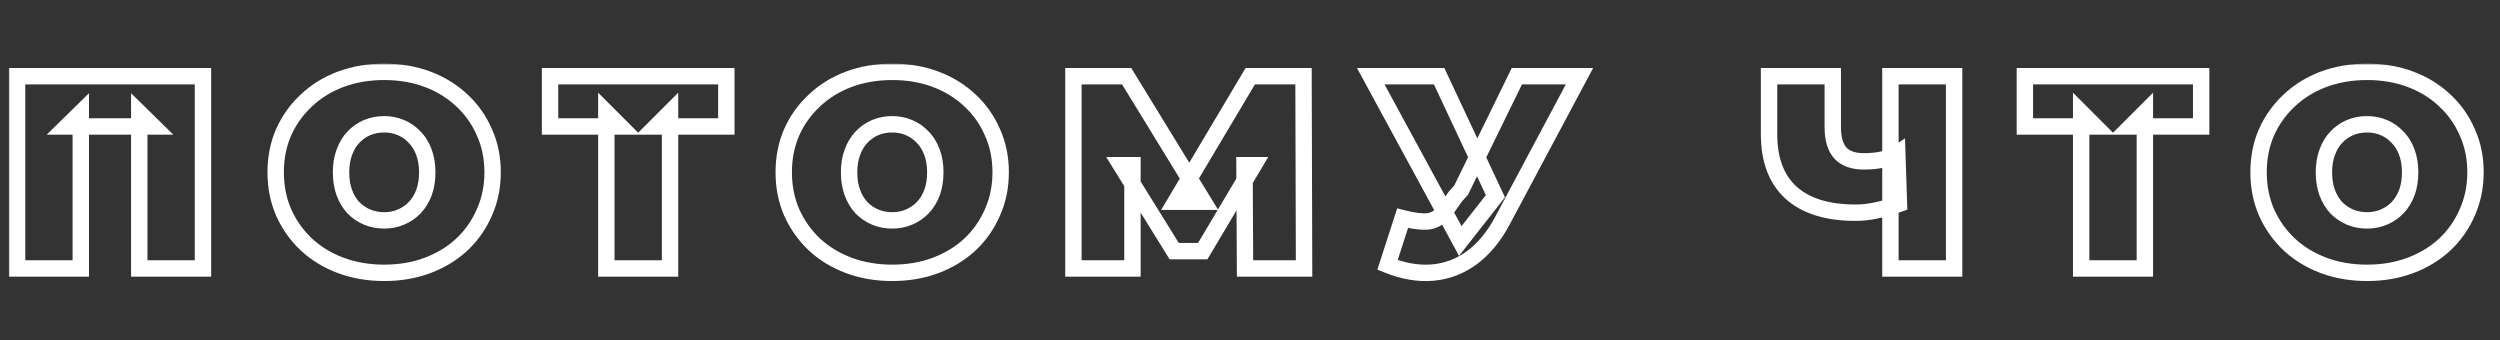 <svg width="610" height="83" viewBox="0 0 610 83" fill="none" xmlns="http://www.w3.org/2000/svg">
<rect x="0" y="0" width="610" height="83" fill="#333333" stroke="none"/>
<mask id="path-1-outside-1_1083_6497" maskUnits="userSpaceOnUse" x="2.013" y="15.5" width="605" height="54" fill="black">
<rect fill="white" x="2.013" y="15.5" width="605" height="54"/>
<path d="M4.167 65.5V18.6H49.526V65.5H33.982V27.511L37.399 30.861H16.294L19.711 27.511V65.5H4.167ZM93.731 66.572C89.935 66.572 86.406 65.969 83.145 64.763C79.93 63.557 77.138 61.86 74.77 59.671C72.403 57.438 70.549 54.825 69.21 51.832C67.914 48.839 67.266 45.579 67.266 42.05C67.266 38.477 67.914 35.216 69.21 32.268C70.549 29.275 72.403 26.685 74.77 24.496C77.138 22.263 79.93 20.543 83.145 19.337C86.406 18.131 89.935 17.528 93.731 17.528C97.573 17.528 101.102 18.131 104.318 19.337C107.534 20.543 110.325 22.263 112.693 24.496C115.06 26.685 116.891 29.275 118.187 32.268C119.527 35.216 120.197 38.477 120.197 42.05C120.197 45.579 119.527 48.839 118.187 51.832C116.891 54.825 115.06 57.438 112.693 59.671C110.325 61.86 107.534 63.557 104.318 64.763C101.102 65.969 97.573 66.572 93.731 66.572ZM93.731 53.775C95.206 53.775 96.568 53.507 97.819 52.971C99.114 52.435 100.231 51.676 101.169 50.693C102.151 49.666 102.911 48.437 103.447 47.008C103.983 45.534 104.251 43.881 104.251 42.05C104.251 40.219 103.983 38.588 103.447 37.159C102.911 35.685 102.151 34.457 101.169 33.474C100.231 32.447 99.114 31.665 97.819 31.129C96.568 30.593 95.206 30.325 93.731 30.325C92.257 30.325 90.873 30.593 89.578 31.129C88.327 31.665 87.21 32.447 86.228 33.474C85.29 34.457 84.552 35.685 84.016 37.159C83.481 38.588 83.213 40.219 83.213 42.05C83.213 43.881 83.481 45.534 84.016 47.008C84.552 48.437 85.29 49.666 86.228 50.693C87.21 51.676 88.327 52.435 89.578 52.971C90.873 53.507 92.257 53.775 93.731 53.775ZM147.946 65.5V27.444L151.363 30.861H134.211V18.6H177.225V30.861H160.073L163.49 27.444V65.5H147.946ZM217.697 66.572C213.901 66.572 210.372 65.969 207.111 64.763C203.895 63.557 201.104 61.86 198.736 59.671C196.369 57.438 194.515 54.825 193.175 51.832C191.88 48.839 191.232 45.579 191.232 42.05C191.232 38.477 191.88 35.216 193.175 32.268C194.515 29.275 196.369 26.685 198.736 24.496C201.104 22.263 203.895 20.543 207.111 19.337C210.372 18.131 213.901 17.528 217.697 17.528C221.539 17.528 225.067 18.131 228.283 19.337C231.499 20.543 234.291 22.263 236.658 24.496C239.026 26.685 240.857 29.275 242.152 32.268C243.492 35.216 244.162 38.477 244.162 42.05C244.162 45.579 243.492 48.839 242.152 51.832C240.857 54.825 239.026 57.438 236.658 59.671C234.291 61.86 231.499 63.557 228.283 64.763C225.067 65.969 221.539 66.572 217.697 66.572ZM217.697 53.775C219.171 53.775 220.534 53.507 221.784 52.971C223.08 52.435 224.196 51.676 225.134 50.693C226.117 49.666 226.876 48.437 227.412 47.008C227.948 45.534 228.216 43.881 228.216 42.05C228.216 40.219 227.948 38.588 227.412 37.159C226.876 35.685 226.117 34.457 225.134 33.474C224.196 32.447 223.08 31.665 221.784 31.129C220.534 30.593 219.171 30.325 217.697 30.325C216.223 30.325 214.839 30.593 213.543 31.129C212.293 31.665 211.176 32.447 210.193 33.474C209.255 34.457 208.518 35.685 207.982 37.159C207.446 38.588 207.178 40.219 207.178 42.05C207.178 43.881 207.446 45.534 207.982 47.008C208.518 48.437 209.255 49.666 210.193 50.693C211.176 51.676 212.293 52.435 213.543 52.971C214.839 53.507 216.223 53.775 217.697 53.775ZM261.913 65.5V18.6H274.911L293.671 49.219H286.837L305.061 18.6H318.059L318.193 65.5H303.788L303.654 40.308H305.932L293.47 61.279H286.502L273.504 40.308H276.318V65.5H261.913ZM342.239 53.239C345.008 53.954 347.174 54.199 348.738 53.976C350.301 53.708 351.686 52.748 352.892 51.095L355.17 47.879L356.51 46.405L370.111 18.6H385.387L366.56 53.909C364.505 57.75 362.026 60.743 359.123 62.887C356.264 64.986 353.093 66.192 349.609 66.505C346.125 66.818 342.44 66.192 338.554 64.629L342.239 53.239ZM356.309 58.8L334.467 18.6H351.15L364.885 47.879L356.309 58.8ZM463.34 49.755C461.33 50.47 459.454 51.006 457.712 51.363C456.014 51.72 454.362 51.899 452.754 51.899C445.875 51.899 440.627 50.269 437.009 47.008C433.435 43.747 431.649 38.99 431.649 32.737V18.6H447.193V30.995C447.193 33.854 447.818 35.975 449.069 37.36C450.319 38.7 452.218 39.37 454.764 39.37C456.506 39.37 458.069 39.214 459.454 38.901C460.838 38.544 462 38.052 462.938 37.427L463.34 49.755ZM461.263 65.5V18.6H476.807V65.5H461.263ZM507.804 65.5V27.444L511.221 30.861H494.069V18.6H537.083V30.861H519.931L523.348 27.444V65.5H507.804ZM577.555 66.572C573.759 66.572 570.23 65.969 566.969 64.763C563.753 63.557 560.962 61.86 558.594 59.671C556.227 57.438 554.373 54.825 553.033 51.832C551.738 48.839 551.09 45.579 551.09 42.05C551.09 38.477 551.738 35.216 553.033 32.268C554.373 29.275 556.227 26.685 558.594 24.496C560.962 22.263 563.753 20.543 566.969 19.337C570.23 18.131 573.759 17.528 577.555 17.528C581.397 17.528 584.925 18.131 588.141 19.337C591.357 20.543 594.149 22.263 596.516 24.496C598.884 26.685 600.715 29.275 602.01 32.268C603.35 35.216 604.02 38.477 604.02 42.05C604.02 45.579 603.35 48.839 602.01 51.832C600.715 54.825 598.884 57.438 596.516 59.671C594.149 61.86 591.357 63.557 588.141 64.763C584.925 65.969 581.397 66.572 577.555 66.572ZM577.555 53.775C579.029 53.775 580.392 53.507 581.642 52.971C582.938 52.435 584.054 51.676 584.992 50.693C585.975 49.666 586.734 48.437 587.27 47.008C587.806 45.534 588.074 43.881 588.074 42.05C588.074 40.219 587.806 38.588 587.27 37.159C586.734 35.685 585.975 34.457 584.992 33.474C584.054 32.447 582.938 31.665 581.642 31.129C580.392 30.593 579.029 30.325 577.555 30.325C576.081 30.325 574.697 30.593 573.401 31.129C572.151 31.665 571.034 32.447 570.051 33.474C569.113 34.457 568.376 35.685 567.84 37.159C567.304 38.588 567.036 40.219 567.036 42.05C567.036 43.881 567.304 45.534 567.84 47.008C568.376 48.437 569.113 49.666 570.051 50.693C571.034 51.676 572.151 52.435 573.401 52.971C574.697 53.507 576.081 53.775 577.555 53.775Z"/>
</mask>
<path d="M4.167 65.5H2.167V67.5H4.167V65.5ZM4.167 18.6V16.6H2.167V18.6H4.167ZM49.526 18.6H51.526V16.6H49.526V18.6ZM49.526 65.5V67.5H51.526V65.5H49.526ZM33.982 65.5H31.982V67.5H33.982V65.5ZM33.982 27.511L35.382 26.083L31.982 22.749V27.511H33.982ZM37.399 30.861V32.861H42.296L38.799 29.433L37.399 30.861ZM16.294 30.861L14.894 29.433L11.397 32.861H16.294V30.861ZM19.711 27.511H21.711V22.749L18.311 26.083L19.711 27.511ZM19.711 65.5V67.5H21.711V65.5H19.711ZM6.167 65.5V18.6H2.167V65.5H6.167ZM4.167 20.6H49.526V16.6H4.167V20.6ZM47.526 18.6V65.5H51.526V18.6H47.526ZM49.526 63.5H33.982V67.5H49.526V63.5ZM35.982 65.5V27.511H31.982V65.5H35.982ZM32.582 28.939L35.999 32.289L38.799 29.433L35.382 26.083L32.582 28.939ZM37.399 28.861H16.294V32.861H37.399V28.861ZM17.694 32.289L21.111 28.939L18.311 26.083L14.894 29.433L17.694 32.289ZM17.711 27.511V65.5H21.711V27.511H17.711ZM19.711 63.5H4.167V67.5H19.711V63.5ZM83.145 64.763L82.443 66.636L82.452 66.639L83.145 64.763ZM74.77 59.671L73.398 61.126L73.405 61.133L73.413 61.139L74.77 59.671ZM69.21 51.832L67.374 52.626L67.379 52.638L67.384 52.649L69.21 51.832ZM69.21 32.268L67.384 31.451L67.379 31.463L69.21 32.268ZM74.77 24.496L76.128 25.965L76.136 25.958L76.143 25.951L74.77 24.496ZM83.145 19.337L82.452 17.461L82.443 17.464L83.145 19.337ZM104.318 19.337L103.615 21.21L103.615 21.21L104.318 19.337ZM112.693 24.496L111.32 25.951L111.327 25.958L111.335 25.965L112.693 24.496ZM118.187 32.268L116.351 33.062L116.358 33.079L116.366 33.096L118.187 32.268ZM118.187 51.832L116.361 51.015L116.356 51.026L116.351 51.038L118.187 51.832ZM112.693 59.671L114.05 61.139L114.058 61.133L114.065 61.126L112.693 59.671ZM104.318 64.763L105.02 66.636L105.02 66.636L104.318 64.763ZM97.819 52.971L97.054 51.123L97.042 51.128L97.031 51.133L97.819 52.971ZM101.169 50.693L99.723 49.311L99.722 49.312L101.169 50.693ZM103.447 47.008L105.319 47.71L105.323 47.701L105.326 47.691L103.447 47.008ZM103.447 37.159L101.567 37.843L101.57 37.852L101.574 37.861L103.447 37.159ZM101.169 33.474L99.692 34.822L99.722 34.856L99.754 34.888L101.169 33.474ZM97.819 31.129L97.031 32.967L97.042 32.972L97.054 32.977L97.819 31.129ZM89.578 31.129L88.813 29.281L88.801 29.286L88.79 29.291L89.578 31.129ZM86.228 33.474L84.782 32.092L84.781 32.093L86.228 33.474ZM84.016 37.159L85.889 37.861L85.893 37.852L85.896 37.843L84.016 37.159ZM84.016 47.008L82.137 47.691L82.14 47.701L82.144 47.71L84.016 47.008ZM86.228 50.693L84.751 52.041L84.781 52.075L84.813 52.107L86.228 50.693ZM89.578 52.971L88.79 54.809L88.801 54.814L88.813 54.819L89.578 52.971ZM93.731 64.572C90.15 64.572 86.858 64.004 83.839 62.887L82.452 66.639C85.954 67.934 89.72 68.572 93.731 68.572V64.572ZM83.848 62.89C80.858 61.769 78.293 60.204 76.128 58.203L73.413 61.139C75.983 63.515 79.001 65.345 82.443 66.636L83.848 62.89ZM76.143 58.216C73.969 56.165 72.268 53.769 71.035 51.015L67.384 52.649C68.831 55.88 70.838 58.711 73.398 61.126L76.143 58.216ZM71.045 51.038C69.867 48.316 69.266 45.328 69.266 42.05H65.266C65.266 45.829 65.962 49.363 67.374 52.626L71.045 51.038ZM69.266 42.05C69.266 38.723 69.868 35.74 71.041 33.072L67.379 31.463C65.96 34.692 65.266 38.23 65.266 42.05H69.266ZM71.035 33.085C72.266 30.335 73.963 27.967 76.128 25.965L73.413 23.027C70.844 25.403 68.833 28.216 67.384 31.451L71.035 33.085ZM76.143 25.951C78.306 23.91 80.867 22.328 83.848 21.21L82.443 17.464C78.992 18.758 75.969 20.615 73.398 23.041L76.143 25.951ZM83.839 21.213C86.858 20.096 90.15 19.528 93.731 19.528V15.528C89.72 15.528 85.954 16.166 82.452 17.461L83.839 21.213ZM93.731 19.528C97.361 19.528 100.649 20.097 103.615 21.21L105.02 17.464C101.554 16.165 97.784 15.528 93.731 15.528V19.528ZM103.615 21.21C106.596 22.328 109.157 23.91 111.32 25.951L114.065 23.041C111.494 20.615 108.471 18.758 105.02 17.464L103.615 21.21ZM111.335 25.965C113.495 27.962 115.165 30.322 116.351 33.062L120.022 31.474C118.617 28.228 116.624 25.407 114.05 23.027L111.335 25.965ZM116.366 33.096C117.576 35.758 118.197 38.732 118.197 42.05H122.197C122.197 38.221 121.477 34.674 120.007 31.44L116.366 33.096ZM118.197 42.05C118.197 45.319 117.577 48.298 116.361 51.015L120.012 52.649C121.476 49.38 122.197 45.839 122.197 42.05H118.197ZM116.351 51.038C115.163 53.782 113.489 56.17 111.32 58.216L114.065 61.126C116.63 58.706 118.619 55.868 120.022 52.626L116.351 51.038ZM111.335 58.203C109.17 60.204 106.605 61.769 103.615 62.89L105.02 66.636C108.462 65.345 111.48 63.515 114.05 61.139L111.335 58.203ZM103.615 62.89C100.649 64.003 97.361 64.572 93.731 64.572V68.572C97.784 68.572 101.554 67.935 105.02 66.636L103.615 62.89ZM93.731 55.775C95.454 55.775 97.087 55.461 98.606 54.809L97.031 51.133C96.049 51.553 94.957 51.775 93.731 51.775V55.775ZM98.583 54.819C100.128 54.18 101.479 53.265 102.615 52.074L99.722 49.312C98.982 50.087 98.1 50.69 97.054 51.123L98.583 54.819ZM102.614 52.075C103.797 50.839 104.695 49.374 105.319 47.71L101.574 46.306C101.126 47.501 100.505 48.493 99.723 49.311L102.614 52.075ZM105.326 47.691C105.954 45.965 106.251 44.076 106.251 42.05H102.251C102.251 43.687 102.011 45.103 101.567 46.325L105.326 47.691ZM106.251 42.05C106.251 40.026 105.954 38.151 105.319 36.457L101.574 37.861C102.011 39.026 102.251 40.412 102.251 42.05H106.251ZM105.326 36.475C104.703 34.762 103.797 33.274 102.583 32.06L99.754 34.888C100.505 35.639 101.118 36.608 101.567 37.843L105.326 36.475ZM102.645 32.126C101.508 30.88 100.148 29.928 98.583 29.281L97.054 32.977C98.08 33.402 98.953 34.014 99.692 34.822L102.645 32.126ZM98.606 29.291C97.087 28.639 95.454 28.325 93.731 28.325V32.325C94.957 32.325 96.049 32.547 97.031 32.967L98.606 29.291ZM93.731 28.325C92.009 28.325 90.363 28.64 88.813 29.281L90.342 32.977C91.383 32.547 92.506 32.325 93.731 32.325V28.325ZM88.79 29.291C87.28 29.938 85.943 30.878 84.782 32.092L87.673 34.856C88.478 34.015 89.373 33.392 90.365 32.967L88.79 29.291ZM84.781 32.093C83.625 33.304 82.753 34.782 82.137 36.475L85.896 37.843C86.352 36.589 86.954 35.609 87.674 34.855L84.781 32.093ZM82.144 36.457C81.509 38.151 81.213 40.026 81.213 42.05H85.213C85.213 40.412 85.452 39.026 85.889 37.861L82.144 36.457ZM81.213 42.05C81.213 44.076 81.509 45.965 82.137 47.691L85.896 46.325C85.452 45.103 85.213 43.687 85.213 42.05H81.213ZM82.144 47.71C82.761 49.355 83.625 50.808 84.751 52.041L87.704 49.344C86.954 48.523 86.344 47.52 85.889 46.306L82.144 47.71ZM84.813 52.107C85.972 53.266 87.3 54.171 88.79 54.809L90.365 51.133C89.354 50.699 88.448 50.086 87.642 49.279L84.813 52.107ZM88.813 54.819C90.363 55.461 92.009 55.775 93.731 55.775V51.775C92.506 51.775 91.383 51.553 90.342 51.123L88.813 54.819ZM147.946 65.5H145.946V67.5H147.946V65.5ZM147.946 27.444L149.36 26.03L145.946 22.616V27.444H147.946ZM151.363 30.861V32.861H156.191L152.777 29.447L151.363 30.861ZM134.211 30.861H132.211V32.861H134.211V30.861ZM134.211 18.6V16.6H132.211V18.6H134.211ZM177.225 18.6H179.225V16.6H177.225V18.6ZM177.225 30.861V32.861H179.225V30.861H177.225ZM160.073 30.861L158.659 29.447L155.245 32.861H160.073V30.861ZM163.49 27.444H165.49V22.616L162.076 26.03L163.49 27.444ZM163.49 65.5V67.5H165.49V65.5H163.49ZM149.946 65.5V27.444H145.946V65.5H149.946ZM146.532 28.858L149.949 32.275L152.777 29.447L149.36 26.03L146.532 28.858ZM151.363 28.861H134.211V32.861H151.363V28.861ZM136.211 30.861V18.6H132.211V30.861H136.211ZM134.211 20.6H177.225V16.6H134.211V20.6ZM175.225 18.6V30.861H179.225V18.6H175.225ZM177.225 28.861H160.073V32.861H177.225V28.861ZM161.487 32.275L164.904 28.858L162.076 26.03L158.659 29.447L161.487 32.275ZM161.49 27.444V65.5H165.49V27.444H161.49ZM163.49 63.5H147.946V67.5H163.49V63.5ZM207.111 64.763L206.409 66.636L206.417 66.639L207.111 64.763ZM198.736 59.671L197.364 61.126L197.371 61.133L197.379 61.139L198.736 59.671ZM193.175 51.832L191.34 52.626L191.345 52.638L191.35 52.649L193.175 51.832ZM193.175 32.268L191.35 31.451L191.344 31.463L193.175 32.268ZM198.736 24.496L200.094 25.965L200.101 25.958L200.109 25.951L198.736 24.496ZM207.111 19.337L206.417 17.461L206.409 17.464L207.111 19.337ZM228.283 19.337L227.581 21.21L227.581 21.21L228.283 19.337ZM236.658 24.496L235.286 25.951L235.293 25.958L235.301 25.965L236.658 24.496ZM242.152 32.268L240.317 33.062L240.324 33.079L240.332 33.096L242.152 32.268ZM242.152 51.832L240.327 51.015L240.322 51.026L240.317 51.038L242.152 51.832ZM236.658 59.671L238.016 61.139L238.023 61.133L238.031 61.126L236.658 59.671ZM228.283 64.763L228.985 66.636L228.985 66.636L228.283 64.763ZM221.784 52.971L221.02 51.123L221.008 51.128L220.996 51.133L221.784 52.971ZM225.134 50.693L223.689 49.311L223.688 49.312L225.134 50.693ZM227.412 47.008L229.285 47.71L229.288 47.701L229.292 47.691L227.412 47.008ZM227.412 37.159L225.533 37.843L225.536 37.852L225.54 37.861L227.412 37.159ZM225.134 33.474L223.657 34.822L223.688 34.856L223.72 34.888L225.134 33.474ZM221.784 31.129L220.996 32.967L221.008 32.972L221.02 32.977L221.784 31.129ZM213.543 31.129L212.779 29.281L212.767 29.286L212.755 29.291L213.543 31.129ZM210.193 33.474L208.748 32.092L208.747 32.093L210.193 33.474ZM207.982 37.159L209.855 37.861L209.858 37.852L209.862 37.843L207.982 37.159ZM207.982 47.008L206.103 47.691L206.106 47.701L206.11 47.71L207.982 47.008ZM210.193 50.693L208.716 52.041L208.747 52.075L208.779 52.107L210.193 50.693ZM213.543 52.971L212.755 54.809L212.767 54.814L212.779 54.819L213.543 52.971ZM217.697 64.572C214.116 64.572 210.824 64.004 207.805 62.887L206.417 66.639C209.92 67.934 213.686 68.572 217.697 68.572V64.572ZM207.813 62.89C204.824 61.769 202.259 60.204 200.094 58.203L197.379 61.139C199.948 63.515 202.966 65.345 206.409 66.636L207.813 62.89ZM200.109 58.216C197.934 56.165 196.234 53.769 195.001 51.015L191.35 52.649C192.797 55.88 194.804 58.711 197.364 61.126L200.109 58.216ZM195.011 51.038C193.833 48.316 193.232 45.328 193.232 42.05H189.232C189.232 45.829 189.927 49.363 191.34 52.626L195.011 51.038ZM193.232 42.05C193.232 38.723 193.834 35.74 195.006 33.072L191.344 31.463C189.926 34.692 189.232 38.23 189.232 42.05H193.232ZM195.001 33.085C196.232 30.335 197.928 27.967 200.094 25.965L197.379 23.027C194.81 25.403 192.798 28.216 191.35 31.451L195.001 33.085ZM200.109 25.951C202.272 23.91 204.832 22.328 207.813 21.21L206.409 17.464C202.958 18.758 199.935 20.615 197.364 23.041L200.109 25.951ZM207.805 21.213C210.824 20.096 214.116 19.528 217.697 19.528V15.528C213.686 15.528 209.92 16.166 206.417 17.461L207.805 21.213ZM217.697 19.528C221.327 19.528 224.615 20.097 227.581 21.21L228.985 17.464C225.52 16.165 221.75 15.528 217.697 15.528V19.528ZM227.581 21.21C230.562 22.328 233.122 23.91 235.286 25.951L238.031 23.041C235.459 20.615 232.436 18.758 228.985 17.464L227.581 21.21ZM235.301 25.965C237.461 27.962 239.131 30.322 240.317 33.062L243.988 31.474C242.583 28.228 240.59 25.407 238.016 23.027L235.301 25.965ZM240.332 33.096C241.542 35.758 242.162 38.732 242.162 42.05H246.162C246.162 38.221 245.443 34.674 243.973 31.44L240.332 33.096ZM242.162 42.05C242.162 45.319 241.543 48.298 240.327 51.015L243.978 52.649C245.441 49.38 246.162 45.839 246.162 42.05H242.162ZM240.317 51.038C239.129 53.782 237.455 56.17 235.286 58.216L238.031 61.126C240.596 58.706 242.585 55.868 243.988 52.626L240.317 51.038ZM235.301 58.203C233.136 60.204 230.57 61.769 227.581 62.89L228.985 66.636C232.428 65.345 235.446 63.515 238.016 61.139L235.301 58.203ZM227.581 62.89C224.615 64.003 221.327 64.572 217.697 64.572V68.572C221.75 68.572 225.52 67.935 228.985 66.636L227.581 62.89ZM217.697 55.775C219.419 55.775 221.052 55.461 222.572 54.809L220.996 51.133C220.015 51.553 218.923 51.775 217.697 51.775V55.775ZM222.549 54.819C224.093 54.18 225.444 53.265 226.581 52.074L223.688 49.312C222.948 50.087 222.066 50.69 221.02 51.123L222.549 54.819ZM226.58 52.075C227.763 50.839 228.661 49.374 229.285 47.71L225.54 46.306C225.091 47.501 224.471 48.493 223.689 49.311L226.58 52.075ZM229.292 47.691C229.92 45.965 230.216 44.076 230.216 42.05H226.216C226.216 43.687 225.977 45.103 225.533 46.325L229.292 47.691ZM230.216 42.05C230.216 40.026 229.92 38.151 229.285 36.457L225.54 37.861C225.976 39.026 226.216 40.412 226.216 42.05H230.216ZM229.292 36.475C228.669 34.762 227.763 33.274 226.548 32.06L223.72 34.888C224.471 35.639 225.084 36.608 225.533 37.843L229.292 36.475ZM226.611 32.126C225.474 30.88 224.113 29.928 222.549 29.281L221.02 32.977C222.046 33.402 222.919 34.014 223.657 34.822L226.611 32.126ZM222.572 29.291C221.052 28.639 219.419 28.325 217.697 28.325V32.325C218.923 32.325 220.015 32.547 220.996 32.967L222.572 29.291ZM217.697 28.325C215.975 28.325 214.329 28.64 212.779 29.281L214.308 32.977C215.348 32.547 216.472 32.325 217.697 32.325V28.325ZM212.755 29.291C211.246 29.938 209.908 30.878 208.748 32.092L211.639 34.856C212.443 34.015 213.339 33.392 214.331 32.967L212.755 29.291ZM208.747 32.093C207.59 33.304 206.719 34.782 206.103 36.475L209.862 37.843C210.318 36.589 210.92 35.609 211.64 34.855L208.747 32.093ZM206.11 36.457C205.474 38.151 205.178 40.026 205.178 42.05H209.178C209.178 40.412 209.418 39.026 209.855 37.861L206.11 36.457ZM205.178 42.05C205.178 44.076 205.475 45.965 206.103 47.691L209.862 46.325C209.418 45.103 209.178 43.687 209.178 42.05H205.178ZM206.11 47.71C206.726 49.355 207.59 50.808 208.716 52.041L211.67 49.344C210.92 48.523 210.31 47.52 209.855 46.306L206.11 47.71ZM208.779 52.107C209.938 53.266 211.266 54.171 212.755 54.809L214.331 51.133C213.319 50.699 212.414 50.086 211.607 49.279L208.779 52.107ZM212.779 54.819C214.329 55.461 215.975 55.775 217.697 55.775V51.775C216.472 51.775 215.348 51.553 214.308 51.123L212.779 54.819ZM261.913 65.5H259.913V67.5H261.913V65.5ZM261.913 18.6V16.6H259.913V18.6H261.913ZM274.911 18.6L276.616 17.555L276.031 16.6H274.911V18.6ZM293.671 49.219V51.219H297.242L295.376 48.174L293.671 49.219ZM286.837 49.219L285.118 48.196L283.319 51.219H286.837V49.219ZM305.061 18.6V16.6H303.924L303.342 17.577L305.061 18.6ZM318.059 18.6L320.059 18.594L320.053 16.6H318.059V18.6ZM318.193 65.5V67.5H320.199L320.193 65.494L318.193 65.5ZM303.788 65.5L301.788 65.511L301.799 67.5H303.788V65.5ZM303.654 40.308V38.308H301.643L301.654 40.319L303.654 40.308ZM305.932 40.308L307.651 41.33L309.447 38.308H305.932V40.308ZM293.47 61.279V63.279H294.608L295.189 62.301L293.47 61.279ZM286.502 61.279L284.802 62.333L285.389 63.279H286.502V61.279ZM273.504 40.308V38.308H269.911L271.804 41.362L273.504 40.308ZM276.318 40.308H278.318V38.308H276.318V40.308ZM276.318 65.5V67.5H278.318V65.5H276.318ZM263.913 65.5V18.6H259.913V65.5H263.913ZM261.913 20.6H274.911V16.6H261.913V20.6ZM273.206 19.645L291.966 50.264L295.376 48.174L276.616 17.555L273.206 19.645ZM293.671 47.219H286.837V51.219H293.671V47.219ZM288.556 50.242L306.78 19.623L303.342 17.577L285.118 48.196L288.556 50.242ZM305.061 20.6H318.059V16.6H305.061V20.6ZM316.059 18.606L316.193 65.506L320.193 65.494L320.059 18.594L316.059 18.606ZM318.193 63.5H303.788V67.5H318.193V63.5ZM305.788 65.489L305.654 40.297L301.654 40.319L301.788 65.511L305.788 65.489ZM303.654 42.308H305.932V38.308H303.654V42.308ZM304.213 39.286L291.751 60.257L295.189 62.301L307.651 41.33L304.213 39.286ZM293.47 59.279H286.502V63.279H293.47V59.279ZM288.202 60.225L275.204 39.254L271.804 41.362L284.802 62.333L288.202 60.225ZM273.504 42.308H276.318V38.308H273.504V42.308ZM274.318 40.308V65.5H278.318V40.308H274.318ZM276.318 63.5H261.913V67.5H276.318V63.5ZM342.239 53.239L342.738 51.302L340.915 50.832L340.336 52.623L342.239 53.239ZM348.738 53.976L349.021 55.956L349.048 55.952L349.076 55.947L348.738 53.976ZM352.892 51.095L354.507 52.274L354.516 52.263L354.524 52.251L352.892 51.095ZM355.17 47.879L353.69 46.534L353.608 46.624L353.538 46.723L355.17 47.879ZM356.51 46.405L357.99 47.75L358.181 47.54L358.306 47.284L356.51 46.405ZM370.111 18.6V16.6H368.863L368.314 17.721L370.111 18.6ZM385.387 18.6L387.152 19.541L388.72 16.6H385.387V18.6ZM366.56 53.909L368.323 54.852L368.325 54.85L366.56 53.909ZM359.123 62.887L360.307 64.499L360.311 64.496L359.123 62.887ZM349.609 66.505L349.43 64.513L349.609 66.505ZM338.554 64.629L336.651 64.013L336.077 65.788L337.807 66.484L338.554 64.629ZM356.309 58.8L354.551 59.755L356.003 62.427L357.882 60.035L356.309 58.8ZM334.467 18.6V16.6H331.104L332.709 19.555L334.467 18.6ZM351.15 18.6L352.96 17.751L352.421 16.6H351.15V18.6ZM364.885 47.879L366.458 49.114L367.219 48.145L366.695 47.03L364.885 47.879ZM341.739 55.176C344.59 55.911 347.063 56.236 349.021 55.956L348.455 51.996C347.285 52.163 345.426 51.996 342.738 51.302L341.739 55.176ZM349.076 55.947C351.288 55.568 353.087 54.22 354.507 52.274L351.276 49.916C350.284 51.275 349.314 51.848 348.4 52.005L349.076 55.947ZM354.524 52.251L356.802 49.035L353.538 46.723L351.26 49.939L354.524 52.251ZM356.65 49.224L357.99 47.75L355.03 45.06L353.69 46.534L356.65 49.224ZM358.306 47.284L371.907 19.479L368.314 17.721L354.713 45.526L358.306 47.284ZM370.111 20.6H385.387V16.6H370.111V20.6ZM383.622 17.659L364.795 52.968L368.325 54.85L387.152 19.541L383.622 17.659ZM364.796 52.966C362.853 56.599 360.555 59.343 357.935 61.278L360.311 64.496C363.497 62.143 366.157 58.902 368.323 54.852L364.796 52.966ZM357.939 61.275C355.37 63.161 352.545 64.233 349.43 64.513L349.787 68.497C353.64 68.151 357.158 66.811 360.307 64.499L357.939 61.275ZM349.43 64.513C346.317 64.792 342.95 64.242 339.3 62.773L337.807 66.484C341.929 68.143 345.932 68.843 349.787 68.497L349.43 64.513ZM340.457 65.245L344.142 53.855L340.336 52.623L336.651 64.013L340.457 65.245ZM358.066 57.845L336.224 17.645L332.709 19.555L354.551 59.755L358.066 57.845ZM334.467 20.6H351.15V16.6H334.467V20.6ZM349.339 19.449L363.074 48.728L366.695 47.03L352.96 17.751L349.339 19.449ZM363.312 46.644L354.736 57.565L357.882 60.035L366.458 49.114L363.312 46.644ZM463.34 49.755L464.01 51.639L465.386 51.15L465.339 49.69L463.34 49.755ZM457.712 51.363L457.31 49.404L457.3 49.406L457.712 51.363ZM437.009 47.008L435.661 48.485L435.67 48.494L437.009 47.008ZM431.649 18.6V16.6H429.649V18.6H431.649ZM447.193 18.6H449.193V16.6H447.193V18.6ZM449.069 37.36L447.584 38.701L447.595 38.713L447.607 38.725L449.069 37.36ZM459.454 38.901L459.894 40.852L459.924 40.845L459.953 40.838L459.454 38.901ZM462.938 37.427L464.937 37.362L464.819 33.769L461.828 35.763L462.938 37.427ZM461.263 65.5H459.263V67.5H461.263V65.5ZM461.263 18.6V16.6H459.263V18.6H461.263ZM476.807 18.6H478.807V16.6H476.807V18.6ZM476.807 65.5V67.5H478.807V65.5H476.807ZM462.67 47.871C460.731 48.56 458.945 49.068 457.31 49.404L458.114 53.322C459.962 52.943 461.929 52.379 464.01 51.639L462.67 47.871ZM457.3 49.406C455.727 49.737 454.213 49.899 452.754 49.899V53.899C454.51 53.899 456.301 53.704 458.124 53.32L457.3 49.406ZM452.754 49.899C446.166 49.899 441.471 48.337 438.348 45.522L435.67 48.494C439.782 52.2 445.584 53.899 452.754 53.899V49.899ZM438.357 45.531C435.312 42.752 433.649 38.602 433.649 32.737H429.649C429.649 39.378 431.559 44.742 435.661 48.485L438.357 45.531ZM433.649 32.737V18.6H429.649V32.737H433.649ZM431.649 20.6H447.193V16.6H431.649V20.6ZM445.193 18.6V30.995H449.193V18.6H445.193ZM445.193 30.995C445.193 34.095 445.864 36.795 447.584 38.701L450.553 36.019C449.772 35.155 449.193 33.613 449.193 30.995H445.193ZM447.607 38.725C449.364 40.608 451.885 41.37 454.764 41.37V37.37C452.55 37.37 451.275 36.792 450.531 35.995L447.607 38.725ZM454.764 41.37C456.622 41.37 458.337 41.204 459.894 40.852L459.013 36.95C457.801 37.224 456.39 37.37 454.764 37.37V41.37ZM459.953 40.838C461.5 40.438 462.88 39.869 464.047 39.091L461.828 35.763C461.119 36.236 460.177 36.649 458.954 36.964L459.953 40.838ZM460.939 37.492L461.341 49.82L465.339 49.69L464.937 37.362L460.939 37.492ZM463.263 65.5V18.6H459.263V65.5H463.263ZM461.263 20.6H476.807V16.6H461.263V20.6ZM474.807 18.6V65.5H478.807V18.6H474.807ZM476.807 63.5H461.263V67.5H476.807V63.5ZM507.804 65.5H505.804V67.5H507.804V65.5ZM507.804 27.444L509.218 26.03L505.804 22.616V27.444H507.804ZM511.221 30.861V32.861H516.05L512.635 29.447L511.221 30.861ZM494.069 30.861H492.069V32.861H494.069V30.861ZM494.069 18.6V16.6H492.069V18.6H494.069ZM537.083 18.6H539.083V16.6H537.083V18.6ZM537.083 30.861V32.861H539.083V30.861H537.083ZM519.931 30.861L518.517 29.447L515.103 32.861H519.931V30.861ZM523.348 27.444H525.348V22.616L521.934 26.03L523.348 27.444ZM523.348 65.5V67.5H525.348V65.5H523.348ZM509.804 65.5V27.444H505.804V65.5H509.804ZM506.39 28.858L509.807 32.275L512.635 29.447L509.218 26.03L506.39 28.858ZM511.221 28.861H494.069V32.861H511.221V28.861ZM496.069 30.861V18.6H492.069V30.861H496.069ZM494.069 20.6H537.083V16.6H494.069V20.6ZM535.083 18.6V30.861H539.083V18.6H535.083ZM537.083 28.861H519.931V32.861H537.083V28.861ZM521.345 32.275L524.762 28.858L521.934 26.03L518.517 29.447L521.345 32.275ZM521.348 27.444V65.5H525.348V27.444H521.348ZM523.348 63.5H507.804V67.5H523.348V63.5ZM566.969 64.763L566.267 66.636L566.275 66.639L566.969 64.763ZM558.594 59.671L557.222 61.126L557.229 61.133L557.237 61.139L558.594 59.671ZM553.033 51.832L551.198 52.626L551.203 52.638L551.208 52.649L553.033 51.832ZM553.033 32.268L551.208 31.451L551.202 31.463L553.033 32.268ZM558.594 24.496L559.952 25.965L559.959 25.958L559.967 25.951L558.594 24.496ZM566.969 19.337L566.275 17.461L566.267 17.464L566.969 19.337ZM588.141 19.337L587.439 21.21L587.439 21.21L588.141 19.337ZM596.516 24.496L595.144 25.951L595.151 25.958L595.159 25.965L596.516 24.496ZM602.01 32.268L600.175 33.062L600.182 33.079L600.19 33.096L602.01 32.268ZM602.01 51.832L600.185 51.015L600.18 51.026L600.175 51.038L602.01 51.832ZM596.516 59.671L597.874 61.139L597.881 61.133L597.889 61.126L596.516 59.671ZM588.141 64.763L588.844 66.636L588.844 66.636L588.141 64.763ZM581.642 52.971L580.878 51.123L580.866 51.128L580.854 51.133L581.642 52.971ZM584.992 50.693L583.547 49.311L583.546 49.312L584.992 50.693ZM587.27 47.008L589.143 47.71L589.146 47.701L589.15 47.691L587.27 47.008ZM587.27 37.159L585.391 37.843L585.394 37.852L585.398 37.861L587.27 37.159ZM584.992 33.474L583.515 34.822L583.546 34.856L583.578 34.888L584.992 33.474ZM581.642 31.129L580.854 32.967L580.866 32.972L580.878 32.977L581.642 31.129ZM573.401 31.129L572.637 29.281L572.625 29.286L572.613 29.291L573.401 31.129ZM570.051 33.474L568.606 32.092L568.605 32.093L570.051 33.474ZM567.84 37.159L569.713 37.861L569.716 37.852L569.72 37.843L567.84 37.159ZM567.84 47.008L565.961 47.691L565.964 47.701L565.968 47.71L567.84 47.008ZM570.051 50.693L568.574 52.041L568.605 52.075L568.637 52.107L570.051 50.693ZM573.401 52.971L572.613 54.809L572.625 54.814L572.637 54.819L573.401 52.971ZM577.555 64.572C573.974 64.572 570.682 64.004 567.663 62.887L566.275 66.639C569.778 67.934 573.544 68.572 577.555 68.572V64.572ZM567.672 62.89C564.682 61.769 562.117 60.204 559.952 58.203L557.237 61.139C559.806 63.515 562.824 65.345 566.267 66.636L567.672 62.89ZM559.967 58.216C557.792 56.165 556.092 53.769 554.859 51.015L551.208 52.649C552.655 55.88 554.662 58.711 557.222 61.126L559.967 58.216ZM554.869 51.038C553.691 48.316 553.09 45.328 553.09 42.05H549.09C549.09 45.829 549.785 49.363 551.198 52.626L554.869 51.038ZM553.09 42.05C553.09 38.723 553.692 35.74 554.864 33.072L551.202 31.463C549.784 34.692 549.09 38.23 549.09 42.05H553.09ZM554.859 33.085C556.09 30.335 557.786 27.967 559.952 25.965L557.237 23.027C554.668 25.403 552.656 28.216 551.208 31.451L554.859 33.085ZM559.967 25.951C562.13 23.91 564.69 22.328 567.672 21.21L566.267 17.464C562.816 18.758 559.793 20.615 557.222 23.041L559.967 25.951ZM567.663 21.213C570.682 20.096 573.974 19.528 577.555 19.528V15.528C573.544 15.528 569.778 16.166 566.275 17.461L567.663 21.213ZM577.555 19.528C581.185 19.528 584.473 20.097 587.439 21.21L588.844 17.464C585.378 16.165 581.608 15.528 577.555 15.528V19.528ZM587.439 21.21C590.42 22.328 592.98 23.91 595.144 25.951L597.889 23.041C595.317 20.615 592.294 18.758 588.844 17.464L587.439 21.21ZM595.159 25.965C597.319 27.962 598.989 30.322 600.175 33.062L603.846 31.474C602.441 28.228 600.448 25.407 597.874 23.027L595.159 25.965ZM600.19 33.096C601.4 35.758 602.02 38.732 602.02 42.05H606.02C606.02 38.221 605.301 34.674 603.831 31.44L600.19 33.096ZM602.02 42.05C602.02 45.319 601.401 48.298 600.185 51.015L603.836 52.649C605.299 49.38 606.02 45.839 606.02 42.05H602.02ZM600.175 51.038C598.987 53.782 597.313 56.17 595.144 58.216L597.889 61.126C600.454 58.706 602.443 55.868 603.846 52.626L600.175 51.038ZM595.159 58.203C592.994 60.204 590.428 61.769 587.439 62.89L588.844 66.636C592.286 65.345 595.304 63.515 597.874 61.139L595.159 58.203ZM587.439 62.89C584.473 64.003 581.185 64.572 577.555 64.572V68.572C581.608 68.572 585.378 67.935 588.844 66.636L587.439 62.89ZM577.555 55.775C579.277 55.775 580.91 55.461 582.43 54.809L580.854 51.133C579.873 51.553 578.781 51.775 577.555 51.775V55.775ZM582.407 54.819C583.951 54.18 585.302 53.265 586.439 52.074L583.546 49.312C582.806 50.087 581.924 50.69 580.878 51.123L582.407 54.819ZM586.438 52.075C587.621 50.839 588.519 49.374 589.143 47.71L585.398 46.306C584.949 47.501 584.329 48.493 583.547 49.311L586.438 52.075ZM589.15 47.691C589.778 45.965 590.074 44.076 590.074 42.05H586.074C586.074 43.687 585.835 45.103 585.391 46.325L589.15 47.691ZM590.074 42.05C590.074 40.026 589.778 38.151 589.143 36.457L585.398 37.861C585.834 39.026 586.074 40.412 586.074 42.05H590.074ZM589.15 36.475C588.527 34.762 587.621 33.274 586.406 32.06L583.578 34.888C584.329 35.639 584.942 36.608 585.391 37.843L589.15 36.475ZM586.469 32.126C585.332 30.88 583.971 29.928 582.407 29.281L580.878 32.977C581.904 33.402 582.777 34.014 583.515 34.822L586.469 32.126ZM582.43 29.291C580.91 28.639 579.277 28.325 577.555 28.325V32.325C578.781 32.325 579.873 32.547 580.854 32.967L582.43 29.291ZM577.555 28.325C575.833 28.325 574.187 28.64 572.637 29.281L574.166 32.977C575.206 32.547 576.33 32.325 577.555 32.325V28.325ZM572.613 29.291C571.104 29.938 569.766 30.878 568.606 32.092L571.497 34.856C572.302 34.015 573.197 33.392 574.189 32.967L572.613 29.291ZM568.605 32.093C567.448 33.304 566.577 34.782 565.961 36.475L569.72 37.843C570.176 36.589 570.778 35.609 571.498 34.855L568.605 32.093ZM565.968 36.457C565.332 38.151 565.036 40.026 565.036 42.05H569.036C569.036 40.412 569.276 39.026 569.713 37.861L565.968 36.457ZM565.036 42.05C565.036 44.076 565.333 45.965 565.961 47.691L569.72 46.325C569.276 45.103 569.036 43.687 569.036 42.05H565.036ZM565.968 47.71C566.584 49.355 567.448 50.808 568.574 52.041L571.528 49.344C570.778 48.523 570.168 47.52 569.713 46.306L565.968 47.71ZM568.637 52.107C569.796 53.266 571.124 54.171 572.613 54.809L574.189 51.133C573.177 50.699 572.272 50.086 571.465 49.279L568.637 52.107ZM572.637 54.819C574.187 55.461 575.833 55.775 577.555 55.775V51.775C576.33 51.775 575.206 51.553 574.166 51.123L572.637 54.819Z" fill="white" mask="url(#path-1-outside-1_1083_6497)"/>
</svg>
